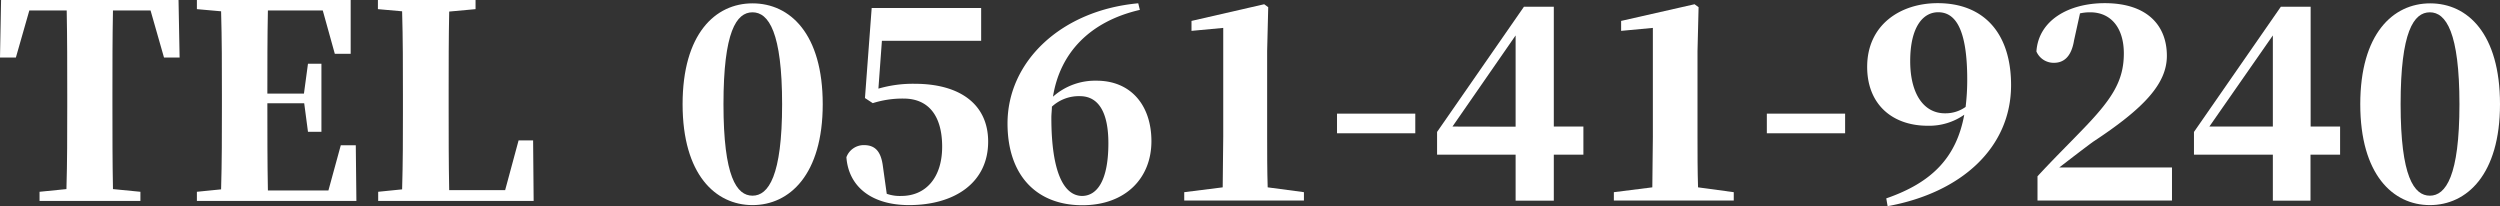 <svg xmlns="http://www.w3.org/2000/svg" viewBox="0 0 371.78 30.7"><rect x="0" y="0" width="371.78" height="30.7" fill="#333333" stroke="none"/><defs><style>.cls-1{fill:#fff;}</style></defs><g id="レイヤー_2" data-name="レイヤー 2"><g id="テキスト"><path class="cls-1" d="M16.8,1.56c-.08,4.12-.08,8.28-.08,12.52V15.8c0,4.08,0,8.24.08,12.32l4.08.4v1.36h-15V28.52l4-.4C10,24.12,10,20,10,15.84V14.08c0-4.2,0-8.4-.08-12.52H4.36l-2,7H0L.16,0H26.55l.16,8.56H24.39l-2-7Z"/><path class="cls-1" d="M53,29.88H29.28V28.52l3.6-.36C33,24.12,33,20,33,15.84V14.08c0-4.16,0-8.28-.12-12.4l-3.6-.32V0H52.15l0,8H49.79L48,1.56H39.84c-.08,4-.08,8.12-.08,12.36H45.2l.6-4.44h2V19.6h-2l-.56-4.24H39.76v.12c0,4.44,0,8.68.08,12.84h9l1.84-6.72h2.23Z"/><path class="cls-1" d="M79.36,29.88H56.24l0-1.36,3.56-.36c.12-4,.12-8,.12-11.24V14.08c0-4.16,0-8.28-.12-12.4l-3.6-.32V0H70.72V1.36l-3.92.36c-.08,4-.08,8.12-.08,11.72V16c0,4,0,8.12.08,12.28h8.32l2-7.4h2.16Z"/><path class="cls-1" d="M122.35,15.5c0,10.44-4.92,15-10.44,15s-10.4-4.56-10.4-15,4.84-15,10.4-15S122.35,5,122.35,15.5ZM111.91,29.1c2.36,0,4.4-2.92,4.4-13.6s-2-13.67-4.4-13.67-4.32,2.88-4.32,13.67S109.55,29.1,111.91,29.1Z"/><path class="cls-1" d="M130.63,13.18a18.35,18.35,0,0,1,5.4-.72c6.76,0,10.92,3.08,10.92,8.6,0,6.12-5,9.44-11.76,9.44-5.6,0-9-2.76-9.32-7.12a2.75,2.75,0,0,1,2.6-1.8c1.64,0,2.56.88,2.84,3.24l.56,4a5.85,5.85,0,0,0,2.16.32c3.64,0,6.08-2.72,6.08-7.32,0-4.76-2.16-7.16-5.72-7.16a14.56,14.56,0,0,0-4.6.68l-1.16-.76,1-13.39h16.28V6.07H131.15Z"/><path class="cls-1" d="M169.51,1.47c-7.44,1.72-11.88,6.39-12.92,12.91A9.43,9.43,0,0,1,163.07,12c5.16,0,8.16,3.72,8.16,9,0,5.52-3.88,9.52-10.28,9.52-6.8,0-11.12-4.44-11.12-12.16,0-9.24,8-16.83,19.44-17.87ZM164.83,21.3c0-4.56-1.44-7-4.24-7a5.9,5.9,0,0,0-4.16,1.56c0,.52-.08,1.08-.08,1.64,0,8.16,1.88,11.64,4.6,11.64C163.15,29.1,164.83,26.86,164.83,21.3Z"/><path class="cls-1" d="M193.91,28.58v1.24h-17.8V28.58l5.72-.72c0-2.52.08-5.08.08-7.52V4.15l-4.72.44V3.11L188,.63l.6.44-.16,6.51V20.34c0,2.44,0,5,.08,7.52Z"/><path class="cls-1" d="M198.83,16.9h11.64v2.92H198.83Z"/><path class="cls-1" d="M235.47,23h-4.4v6.84h-5.68V23H213.71V19.62L226.63,1h4.44V18.82h4.4Zm-10.08-4.16V5.27L216,18.82Z"/><path class="cls-1" d="M257.83,28.58v1.24H240V28.58l5.72-.72c0-2.52.08-5.08.08-7.52V4.15l-4.72.44V3.11L252,.63l.6.44-.16,6.51V20.34c0,2.44,0,5,.08,7.52Z"/><path class="cls-1" d="M262.75,16.9h11.64v2.92H262.75Z"/><path class="cls-1" d="M280.51,29.5c6.84-2.36,10.44-6.12,11.6-12.44a9.07,9.07,0,0,1-5.44,1.64c-5.24,0-9-3.16-9-8.76,0-6.23,4.92-9.47,10.48-9.47,6.92,0,10.92,4.52,10.92,12.19,0,9.28-7.36,16-18.36,18Zm11.8-13.6a32.93,32.93,0,0,0,.24-4.08c0-7.51-1.76-10-4.32-10-2.24,0-4.16,2.16-4.16,7.27,0,4.84,2,7.76,5.16,7.76A5.13,5.13,0,0,0,292.31,15.9Z"/><path class="cls-1" d="M323,24.9v4.92h-20v-3.6c2.2-2.4,4.52-4.68,6.48-6.72,4.56-4.68,6.36-7.4,6.36-11.56,0-3.75-1.88-6.11-5-6.11a6.78,6.78,0,0,0-1.52.16l-.88,4c-.44,2.72-1.76,3.35-3,3.35a2.79,2.79,0,0,1-2.6-1.68C303.15,3,307.67.47,313,.47c6.32,0,9.24,3.32,9.24,7.83,0,4.16-3.4,7.8-11,12.8-1.36,1-3.12,2.36-5,3.8Z"/><path class="cls-1" d="M348,23h-4.4v6.84H338V23H326.27V19.62L339.19,1h4.43V18.82H348ZM338,18.82V5.27l-9.44,13.55Z"/><path class="cls-1" d="M371.78,15.5c0,10.44-4.92,15-10.43,15S351,25.94,351,15.5s4.84-15,10.4-15S371.78,5,371.78,15.5ZM361.35,29.1c2.36,0,4.4-2.92,4.4-13.6s-2-13.67-4.4-13.67S357,4.71,357,15.5,359,29.1,361.35,29.1Z"/></g></g></svg>